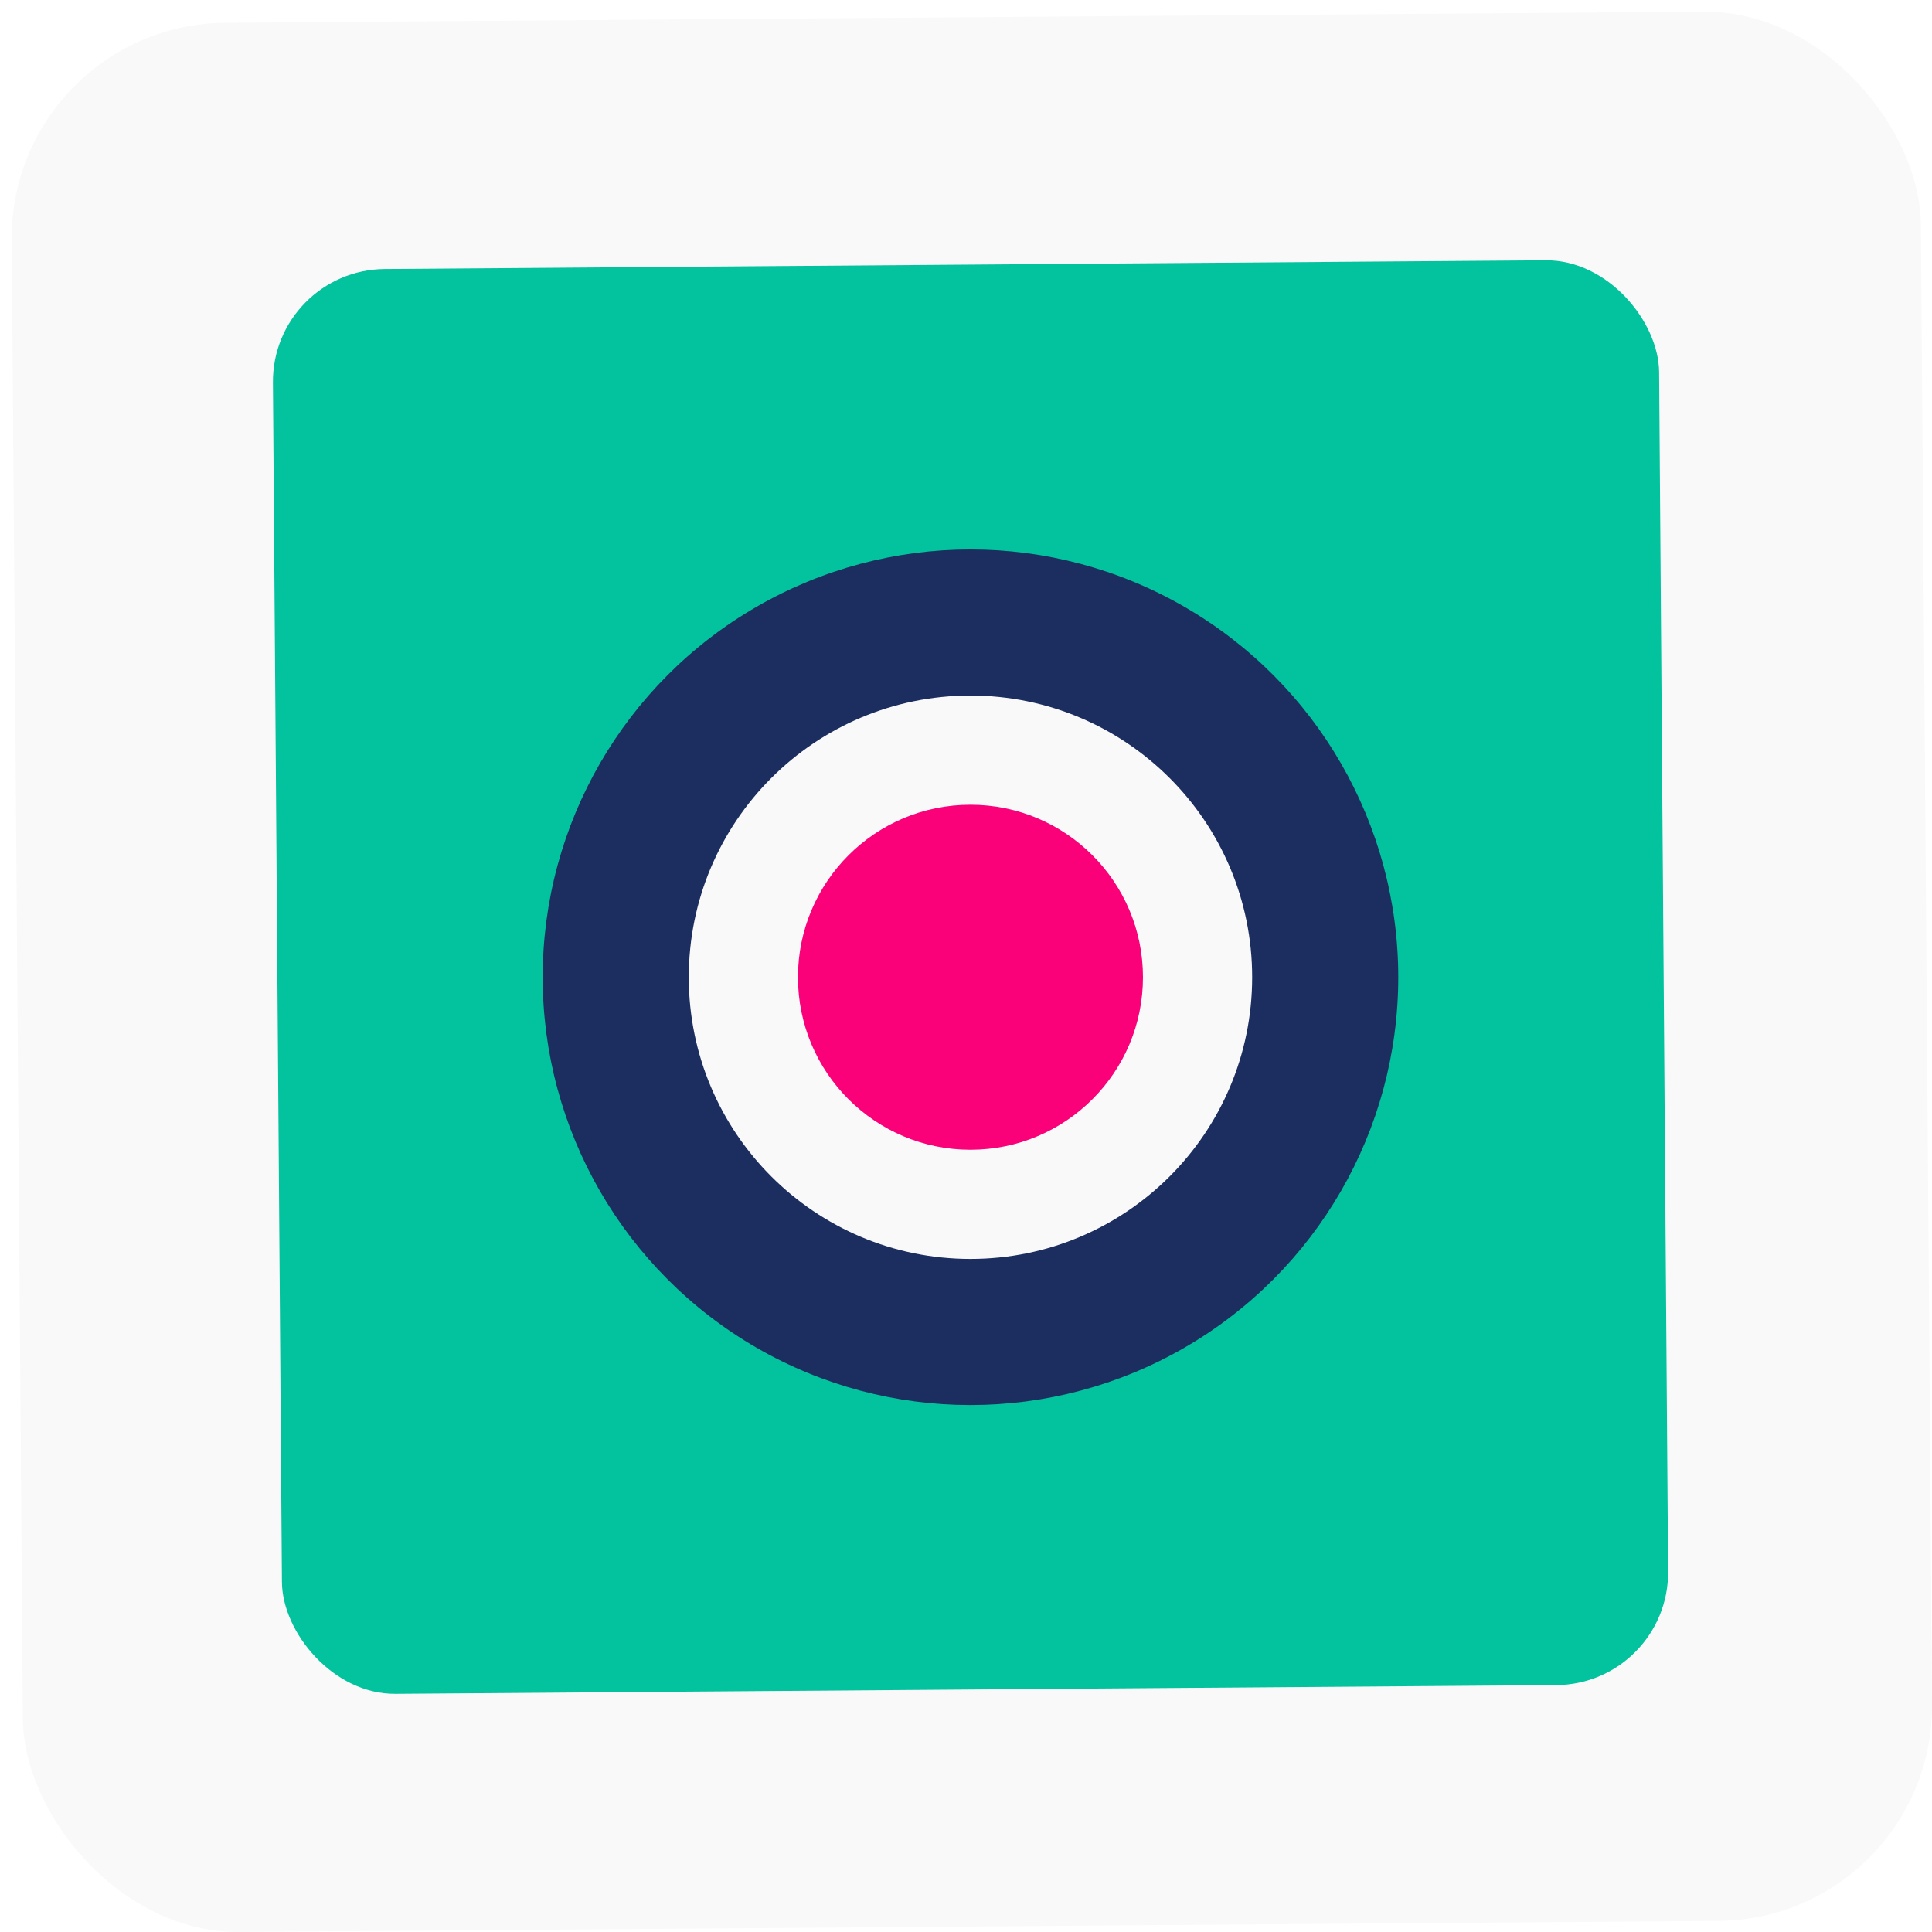 <?xml version="1.0" encoding="UTF-8"?>
<svg width="112px" height="112px" viewBox="0 0 112 112" version="1.1" xmlns="http://www.w3.org/2000/svg" xmlns:xlink="http://www.w3.org/1999/xlink">
    <!-- Generator: Sketch 61.1 (89650) - https://sketch.com -->
    <title>Group 6 Copy</title>
    <desc>Created with Sketch.</desc>
    <g id="Preview" stroke="none" stroke-width="1" fill="none" fill-rule="evenodd">
        <g id="Group-6-Copy" fill-rule="nonzero">
            <rect id="Rectangle" fill="#F9F9F9" transform="translate(56.34, 56.34) rotate(-0.43) translate(-56.34, -56.34) " x="1" y="1" width="110.68" height="110.68" rx="12.47"></rect>
            <rect id="Rectangle" fill="#02C39D" transform="translate(56.262, 56.641) rotate(-0.43) translate(-56.262, -56.641) " x="16.082" y="15.341" width="80.36" height="82.6" rx="6.53"></rect>
            <circle id="Oval" fill="#1C2E60" cx="56.259" cy="56.652" r="24.8"></circle>
            <circle id="Oval" fill="#F9F9F9" cx="56.259" cy="56.652" r="16.33"></circle>
            <circle id="Oval" fill="#FA0079" cx="56.259" cy="56.652" r="10"></circle>
        </g>
    </g>
</svg>
